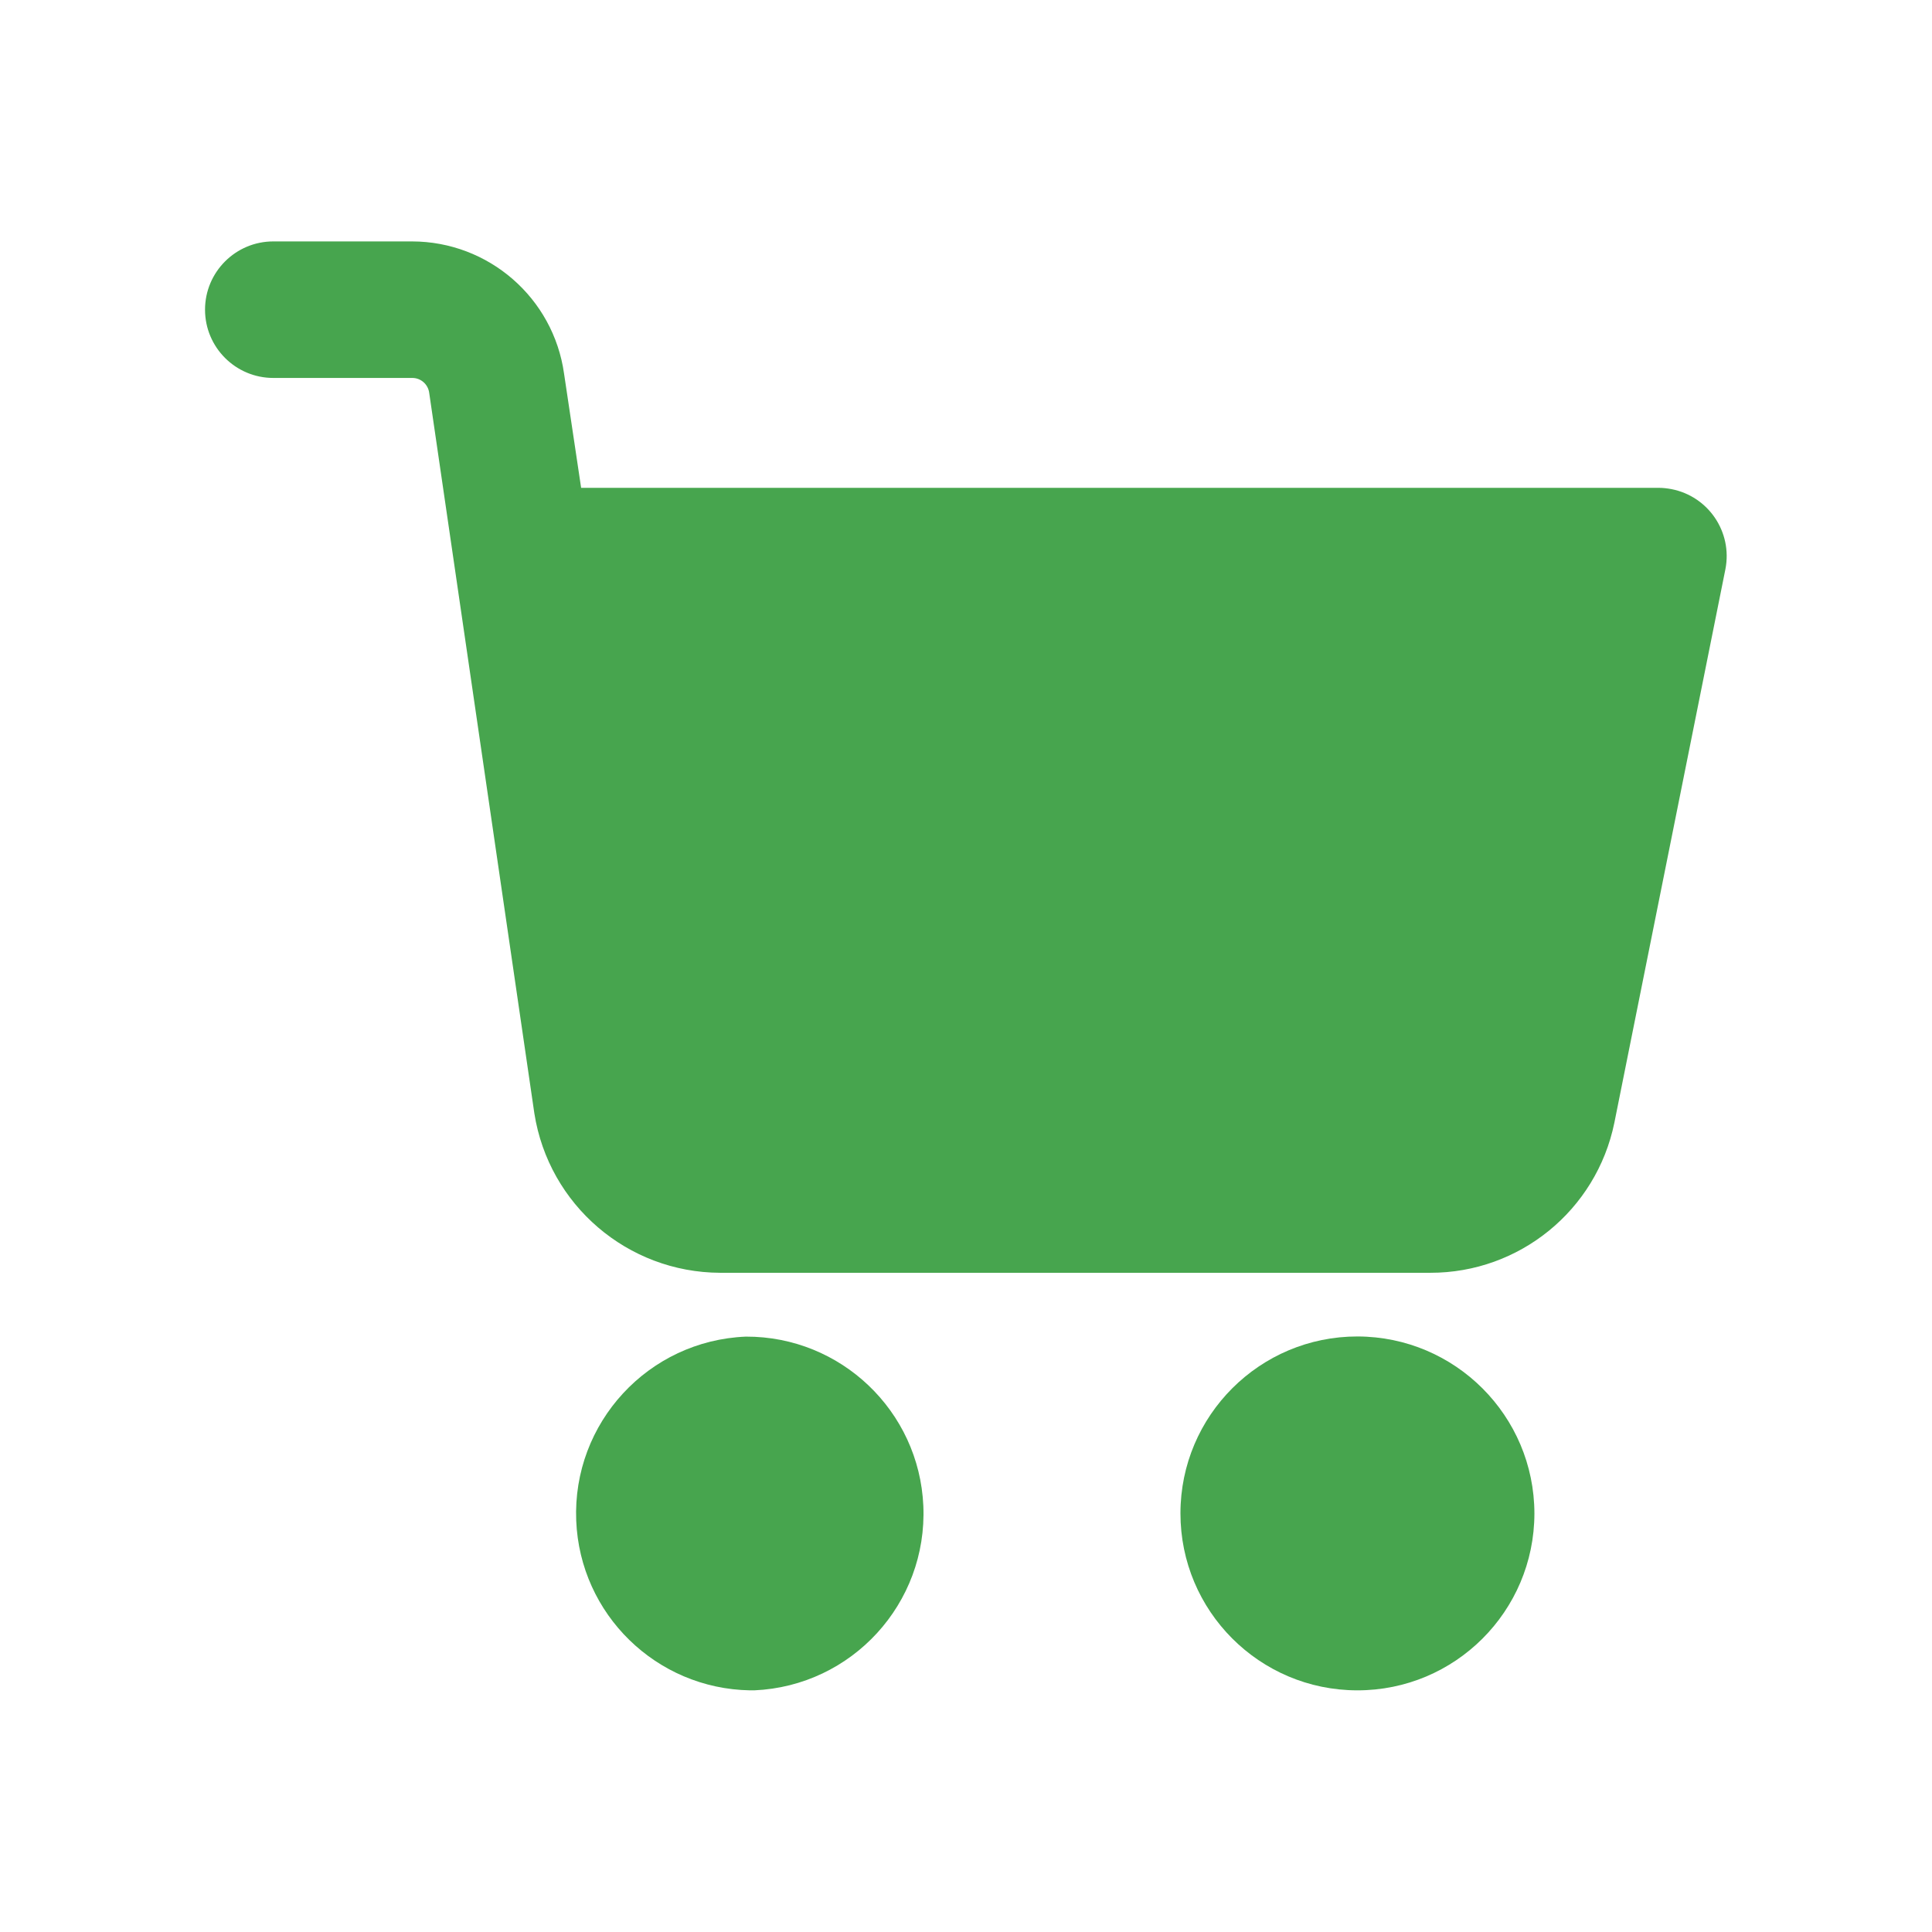 <svg width="24" height="24" viewBox="0 0 24 24" fill="none" xmlns="http://www.w3.org/2000/svg">
<g id="Frame 1484579861">
<g id="Group 5061">
<path id="Vector" d="M16.864 16.602C15.65 16.601 14.665 17.584 14.664 18.798C14.663 20.012 15.646 20.997 16.86 20.998C18.074 21 19.059 20.017 19.061 18.802V18.8C19.059 17.588 18.077 16.605 16.864 16.602Z" fill="#47A54E"></path>
<path id="Vector_2" d="M20.763 6.076C20.71 6.066 20.657 6.06 20.603 6.06H7.219L7.007 4.642C6.875 3.7 6.069 3 5.118 2.999H3.395C2.927 2.999 2.547 3.379 2.547 3.847C2.547 4.315 2.927 4.695 3.395 4.695H5.12C5.228 4.694 5.319 4.775 5.332 4.882L6.638 13.831C6.817 14.968 7.795 15.807 8.946 15.811H17.767C18.875 15.813 19.831 15.034 20.054 13.948L21.434 7.069C21.523 6.609 21.222 6.165 20.763 6.076Z" fill="#47A54E"></path>
<path id="Vector_3" d="M11.47 18.706C11.418 17.528 10.445 16.6 9.266 16.604C8.053 16.653 7.109 17.676 7.158 18.89C7.205 20.053 8.152 20.978 9.317 20.998H9.37C10.583 20.945 11.523 19.919 11.47 18.706Z" fill="#47A54E"></path>
</g>
</g>
</svg>
